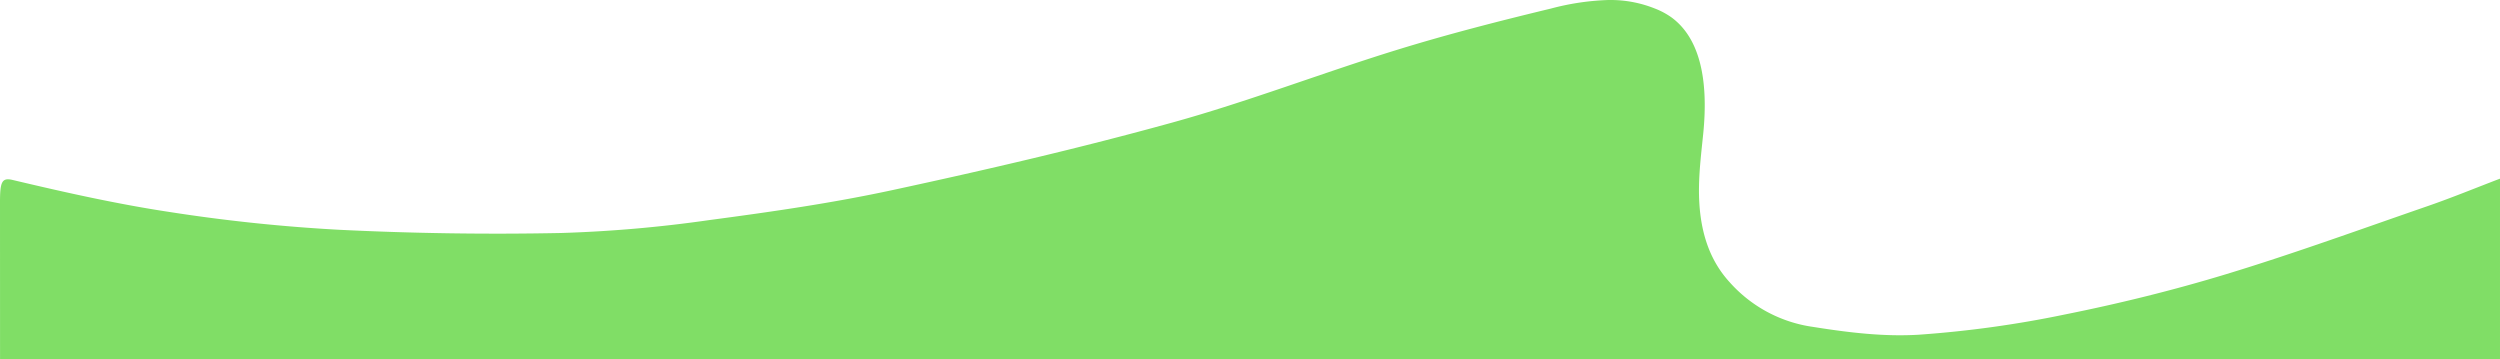 <svg xmlns="http://www.w3.org/2000/svg" width="749.988" height="107.799" viewBox="0 0 749.988 107.799">
  <path id="Union_235" data-name="Union 235" d="M.013,107.8Q.007,84.261,0,60.709c0-6.19.553-7.49,3.819-6.715,15.713,3.73,31.452,7.251,47.227,9.628a508.483,508.483,0,0,0,50.7,5.311q33.241,1.635,66.507.967A397.882,397.882,0,0,0,212.81,66.02c18.388-2.441,36.785-5.078,55.1-9.031,28.01-6.045,56.008-12.546,83.917-20.261,22.531-6.23,44.9-14.872,67.387-21.807C434.529,10.2,449.9,6.274,465.282,2.564A75.967,75.967,0,0,1,482.517,0h.523a35.657,35.657,0,0,1,13.342,2.53A22.777,22.777,0,0,1,501.412,5.2c8.105,5.919,11.282,17.769,9.54,34.987-.524,5.174-1.16,10.4-1.256,15.634-.255,13.841,3.554,22.682,9.2,28.853a41.087,41.087,0,0,0,24.995,13.39c10.589,1.689,21.258,3,31.86,2.34a327.364,327.364,0,0,0,43.8-6.081c16.167-3.245,32.315-7.216,48.381-12.1,20.244-6.159,40.4-13.495,60.584-20.473,7.027-2.432,14.018-5.311,21.469-8.154v54.2Z" transform="translate(0)" fill="#80de66"/>
</svg>
